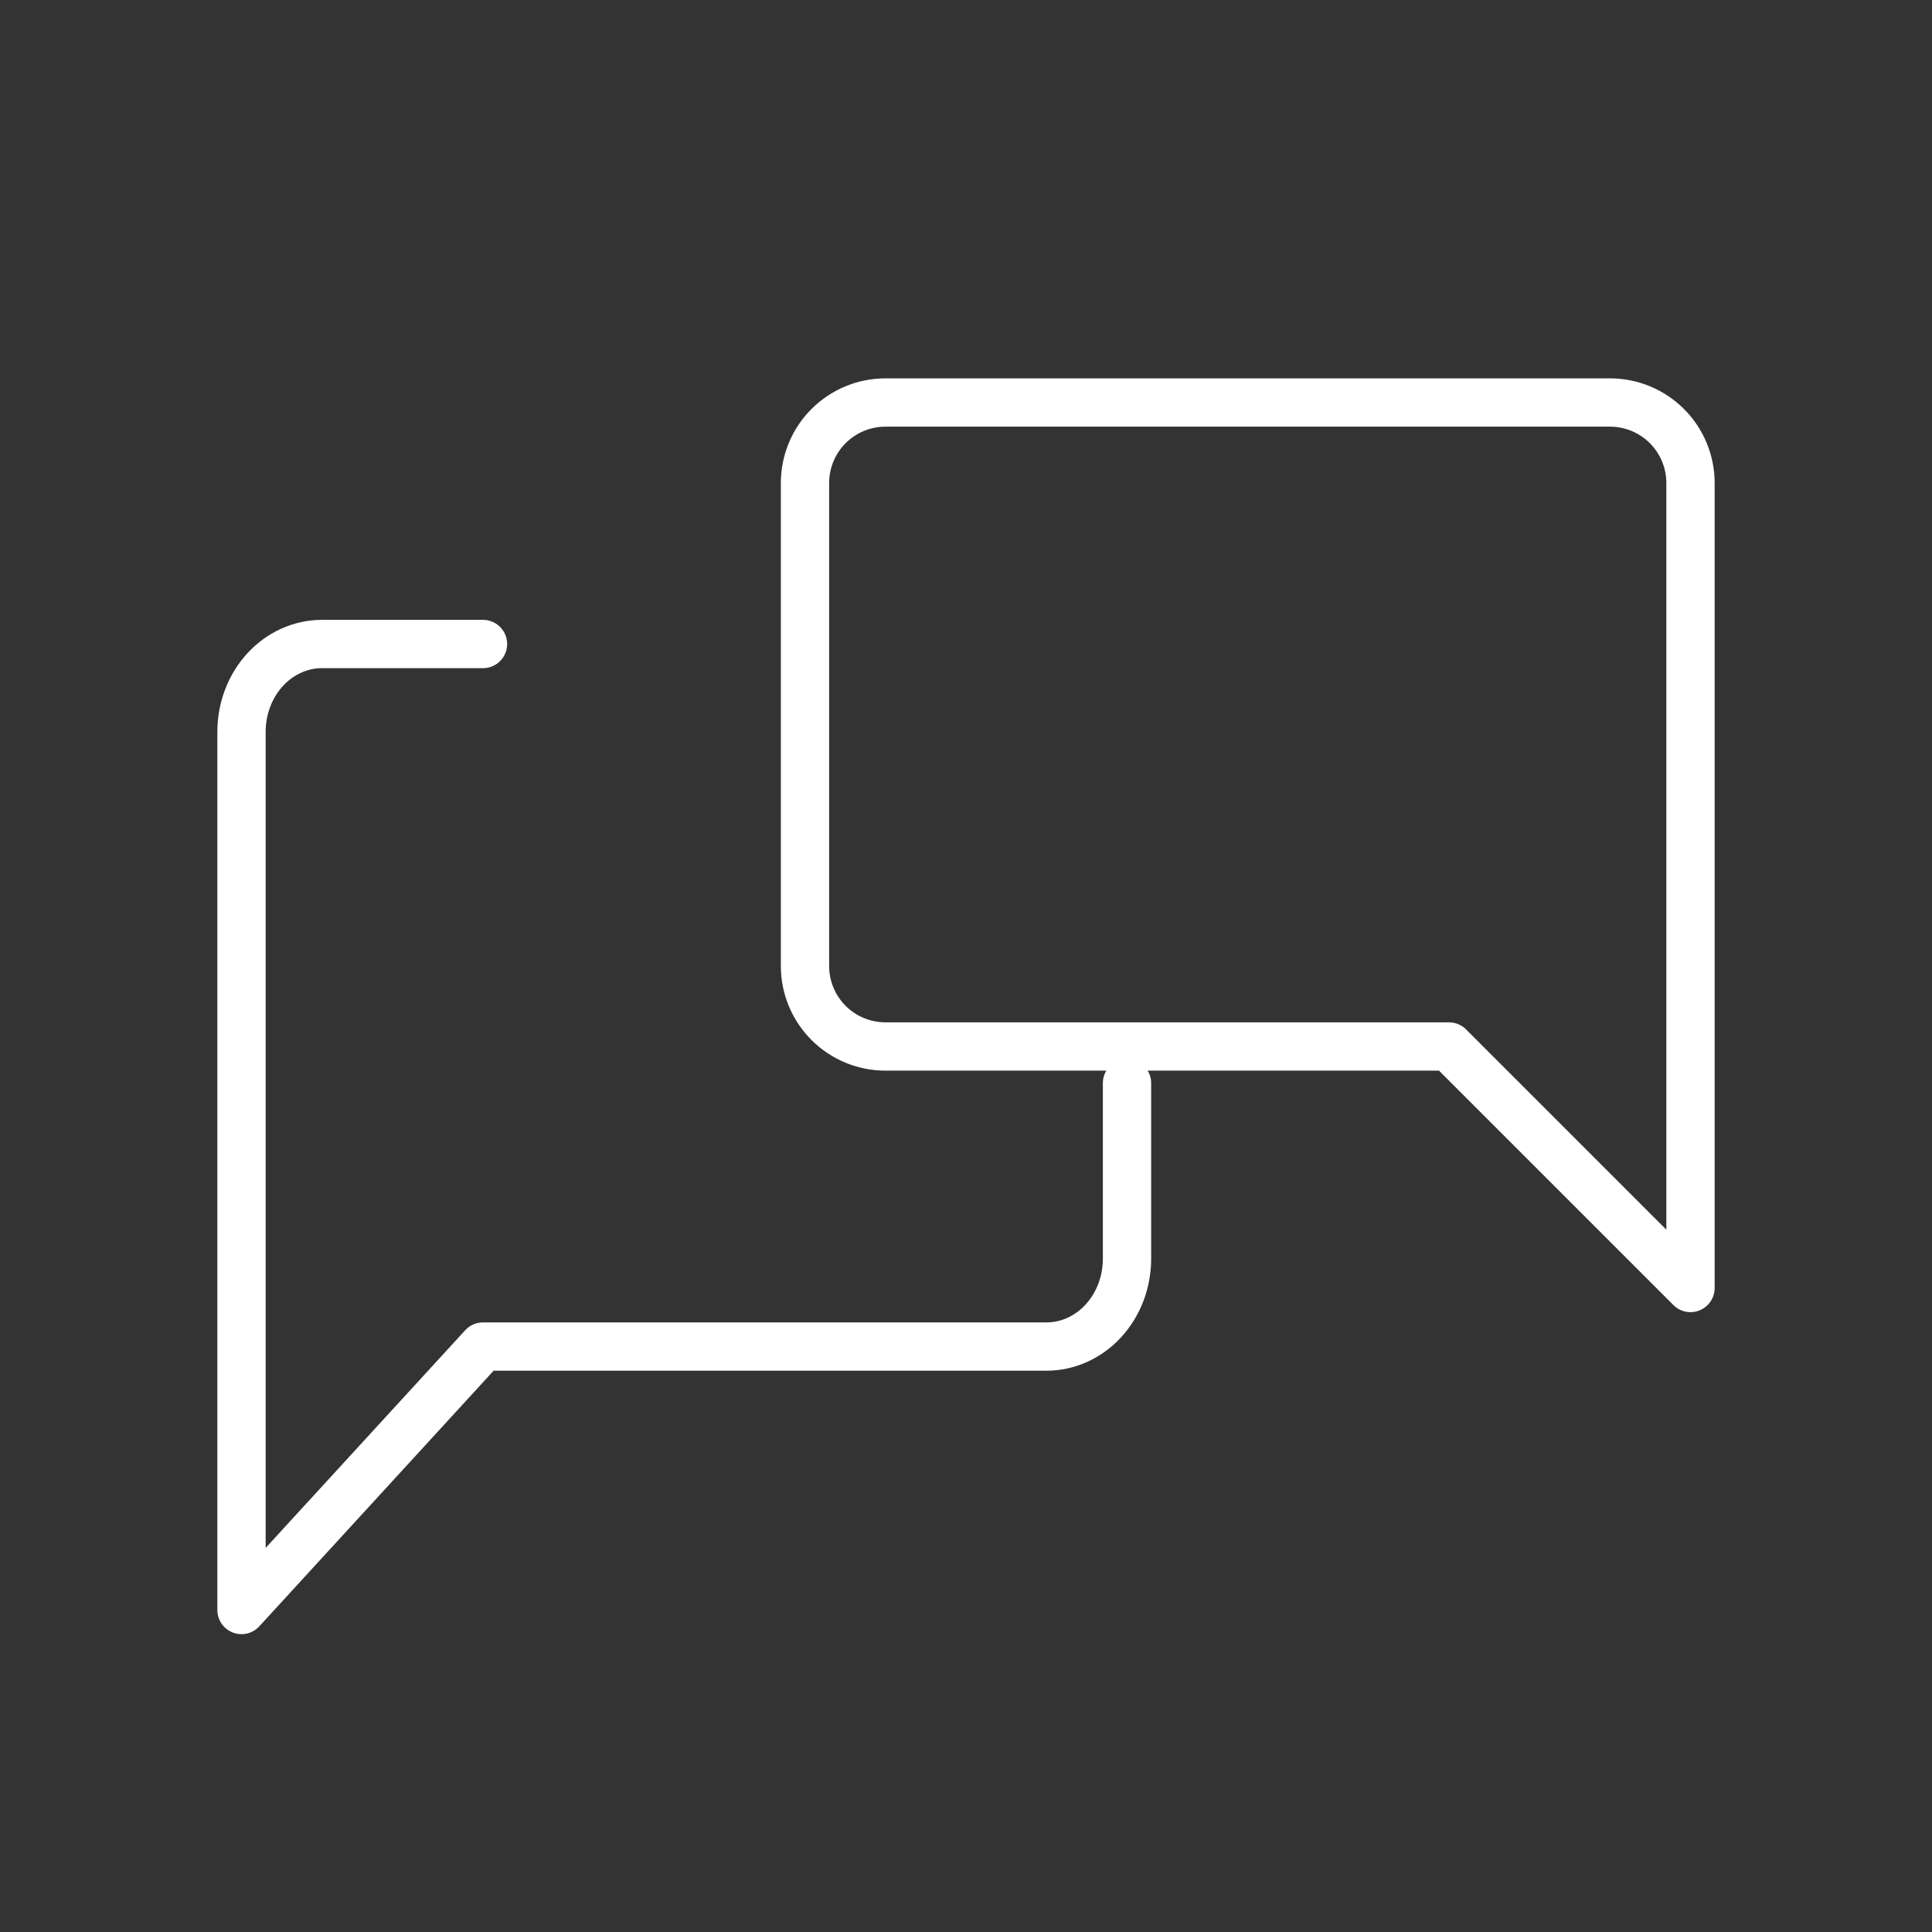 <?xml version="1.0" encoding="UTF-8"?> <svg xmlns="http://www.w3.org/2000/svg" width="80" height="80" viewBox="0 0 80 80" fill="none"><rect x="0" y="0" width="80" height="80" fill="#333333" stroke="none"/> <path d="M70 53.333L60 43.333H36.666C35.782 43.333 34.934 42.982 34.309 42.357C33.684 41.732 33.333 40.884 33.333 40V20C33.333 19.116 33.684 18.268 34.309 17.643C34.934 17.018 35.782 16.667 36.666 16.667H66.666C67.55 16.667 68.398 17.018 69.023 17.643C69.648 18.268 70 19.116 70 20V53.333Z" stroke="white" stroke-width="2" stroke-linecap="round" stroke-linejoin="round"></path> <path d="M46.667 44.849V52.121C46.667 53.086 46.316 54.011 45.69 54.693C45.065 55.374 44.217 55.758 43.333 55.758H20L10 66.667V30.303C10 29.339 10.351 28.414 10.976 27.732C11.601 27.05 12.449 26.667 13.333 26.667H20" stroke="white" stroke-width="2" stroke-linecap="round" stroke-linejoin="round"></path> </svg> 